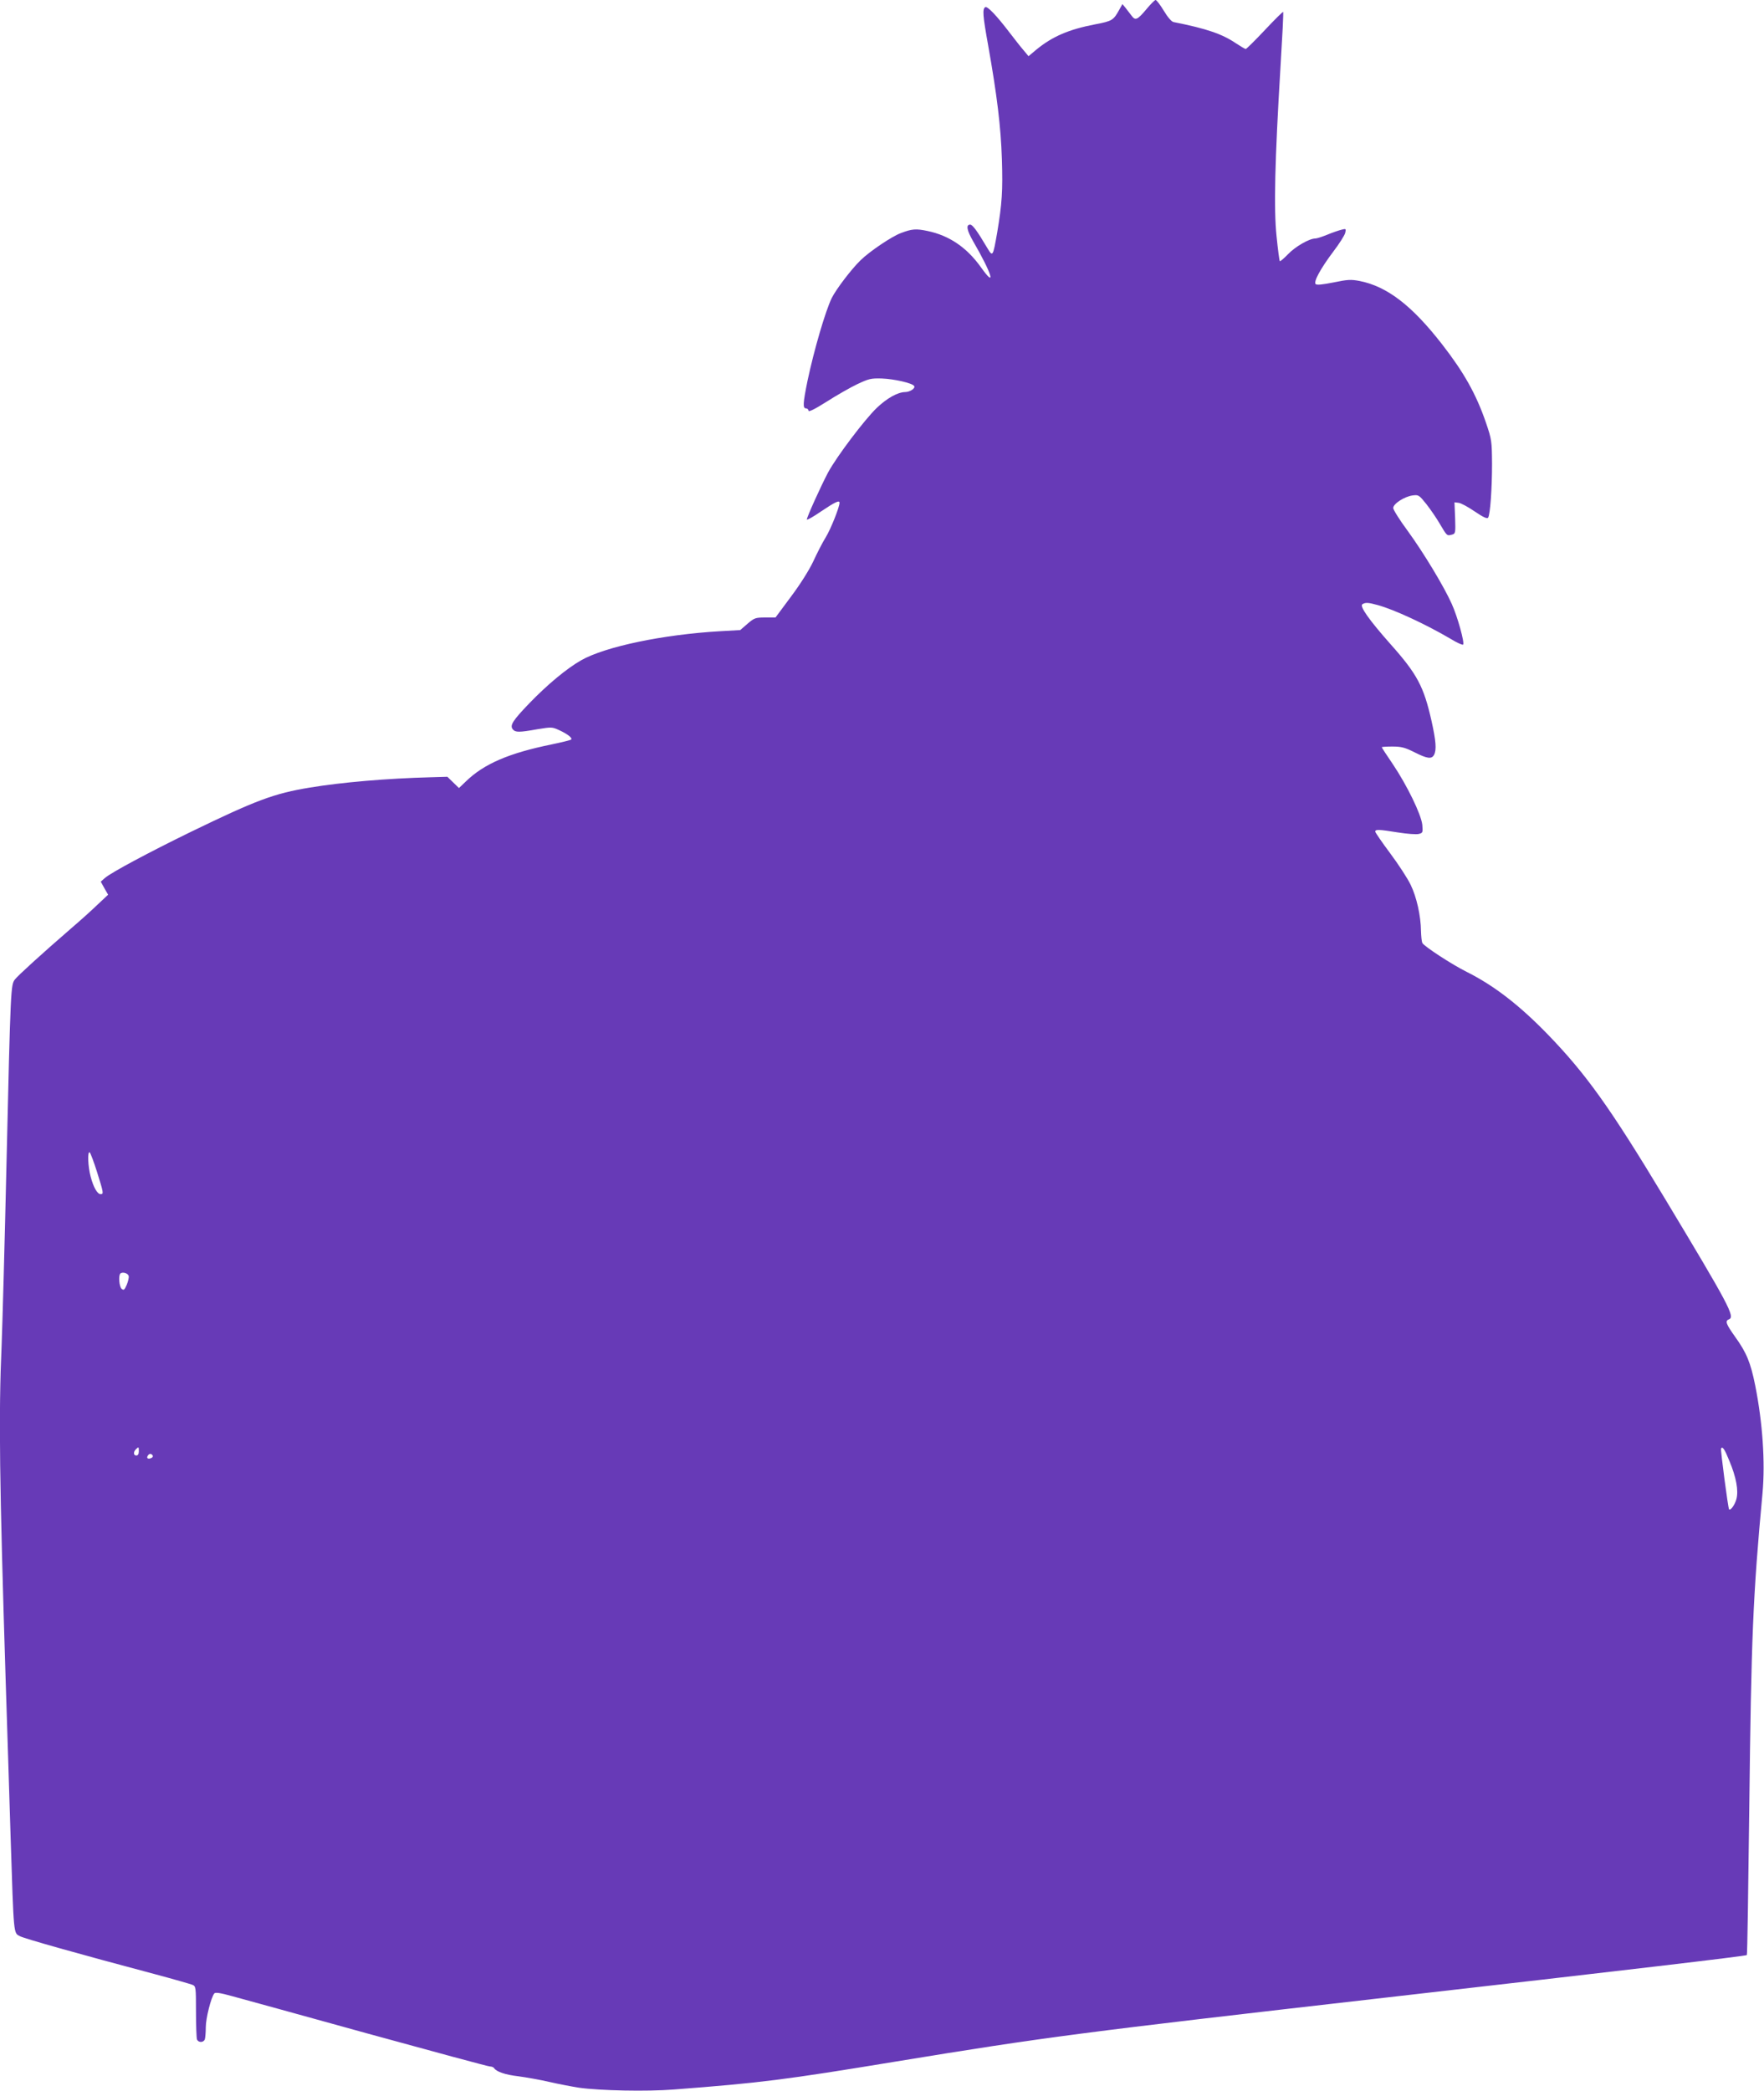 <?xml version="1.0" standalone="no"?>
<!DOCTYPE svg PUBLIC "-//W3C//DTD SVG 20010904//EN"
 "http://www.w3.org/TR/2001/REC-SVG-20010904/DTD/svg10.dtd">
<svg version="1.0" xmlns="http://www.w3.org/2000/svg"
 width="1080pt" height="1280pt" viewBox="0 0 1080 1280"
 preserveAspectRatio="xMidYMid meet">
<g transform="translate(0,1280) scale(0.1,-0.1)"
fill="#673ab7" stroke="none">
<path d="M7020 12745 c-56 -67 -69 -73 -92 -41 -10 13 -27 35 -37 48 l-19 23
-19 -34 c-36 -65 -43 -70 -148 -90 -161 -31 -261 -74 -359 -154 l-49 -41 -29
35 c-17 19 -54 67 -85 107 -83 109 -138 166 -151 158 -18 -11 -15 -51 18 -234
54 -304 78 -500 84 -697 6 -193 1 -271 -29 -450 -26 -148 -27 -149 -61 -92
-62 105 -90 142 -104 142 -27 0 -21 -34 18 -102 116 -200 144 -295 47 -158
-87 121 -193 193 -326 221 -71 15 -96 13 -164 -13 -54 -20 -190 -111 -246
-166 -55 -53 -149 -176 -177 -232 -39 -81 -108 -317 -148 -506 -28 -138 -30
-169 -9 -169 8 0 15 -7 15 -14 0 -10 40 10 111 55 61 39 145 87 187 107 70 33
84 37 151 35 76 -3 187 -28 198 -46 9 -14 -26 -37 -56 -37 -45 -1 -110 -37
-173 -97 -74 -71 -245 -297 -298 -395 -43 -81 -130 -273 -130 -288 0 -6 40 17
88 50 85 57 112 70 112 52 0 -26 -54 -162 -85 -212 -20 -32 -54 -99 -76 -147
-25 -53 -79 -139 -136 -215 l-95 -128 -63 0 c-60 0 -67 -3 -108 -38 l-45 -39
-123 -7 c-348 -20 -703 -94 -851 -178 -88 -50 -207 -149 -317 -263 -103 -107
-121 -136 -101 -160 16 -19 39 -19 150 1 86 14 91 14 132 -5 53 -24 84 -49 75
-58 -4 -4 -58 -17 -120 -30 -260 -53 -414 -119 -524 -226 l-43 -41 -35 34 -36
35 -102 -3 c-268 -7 -546 -31 -739 -63 -220 -36 -329 -77 -731 -272 -258 -126
-484 -247 -524 -281 l-26 -23 22 -40 23 -40 -64 -60 c-34 -33 -106 -98 -160
-144 -186 -161 -326 -289 -346 -314 -26 -33 -27 -42 -52 -1120 -11 -489 -25
-993 -30 -1119 -19 -431 -13 -838 25 -2061 8 -253 22 -680 30 -950 20 -614 17
-586 58 -608 30 -15 355 -107 822 -231 116 -31 220 -61 233 -66 21 -9 22 -13
22 -164 0 -85 3 -161 6 -170 8 -21 40 -21 48 0 3 9 6 42 6 74 0 55 32 182 52
207 7 8 35 4 111 -17 56 -15 429 -118 830 -229 400 -110 736 -201 747 -201 10
0 22 -5 25 -10 14 -22 69 -41 148 -50 45 -6 132 -21 192 -35 61 -14 142 -29
180 -35 127 -18 415 -24 581 -11 534 41 671 58 1364 172 909 149 1117 176
2980 389 1489 170 2220 256 2225 262 3 2 9 411 15 909 12 1031 22 1288 81
1919 17 187 1 430 -45 660 -28 139 -53 200 -123 297 -56 79 -63 97 -37 107 38
15 -1 88 -394 741 -336 558 -482 761 -717 1004 -173 178 -327 297 -492 380
-95 47 -267 160 -275 179 -4 9 -7 42 -8 72 -1 94 -27 209 -63 283 -19 40 -76
127 -126 194 -50 67 -91 127 -91 132 0 15 21 14 140 -5 56 -9 112 -13 127 -9
24 6 25 9 21 56 -7 64 -93 241 -181 372 -37 54 -67 100 -67 103 0 2 29 4 65 4
55 0 77 -6 135 -35 79 -40 105 -43 120 -16 16 31 12 85 -16 210 -47 208 -87
284 -249 466 -133 150 -192 234 -174 246 19 12 36 11 94 -5 100 -27 297 -119
445 -206 39 -24 74 -40 78 -36 10 11 -34 171 -70 250 -47 105 -171 311 -270
447 -49 66 -88 129 -88 139 0 26 68 70 118 77 37 5 40 3 85 -53 25 -32 63 -87
83 -122 43 -73 43 -73 73 -65 22 6 23 9 20 102 l-4 96 25 -3 c14 -1 58 -25 99
-53 53 -36 76 -46 82 -38 13 21 24 177 24 329 -1 140 -2 149 -37 252 -60 175
-135 308 -267 478 -186 240 -339 357 -507 390 -53 10 -73 9 -160 -9 -66 -13
-102 -17 -109 -10 -14 14 30 95 109 200 36 47 68 98 72 113 6 26 5 27 -22 20
-16 -4 -55 -17 -86 -30 -32 -13 -65 -24 -75 -24 -37 0 -123 -50 -167 -96 -25
-26 -48 -45 -50 -43 -3 2 -12 70 -20 150 -18 168 -11 461 24 1043 11 181 19
331 16 333 -2 2 -53 -48 -112 -111 -60 -64 -113 -116 -117 -116 -4 0 -31 16
-60 35 -84 57 -180 90 -382 130 -12 2 -37 31 -60 70 -22 36 -44 65 -50 65 -5
0 -30 -25 -55 -55z m-6426 -7119 c40 -128 42 -136 22 -136 -20 0 -44 42 -61
107 -17 63 -20 157 -6 149 5 -4 25 -57 45 -120z m194 -638 c2 -9 -4 -33 -12
-53 -14 -32 -18 -35 -31 -25 -15 13 -21 81 -8 94 13 12 48 2 51 -16z m62
-1073 c0 -16 -6 -25 -15 -25 -18 0 -20 21 -3 38 17 17 18 16 18 -13z m9738
-58 c42 -100 57 -182 43 -234 -10 -36 -36 -72 -45 -62 -6 7 -53 364 -49 372 9
15 22 -4 51 -76z m-9653 33 c3 -6 -1 -13 -10 -16 -19 -8 -30 0 -20 15 8 14 22
14 30 1z"/>
</g>
</svg>
